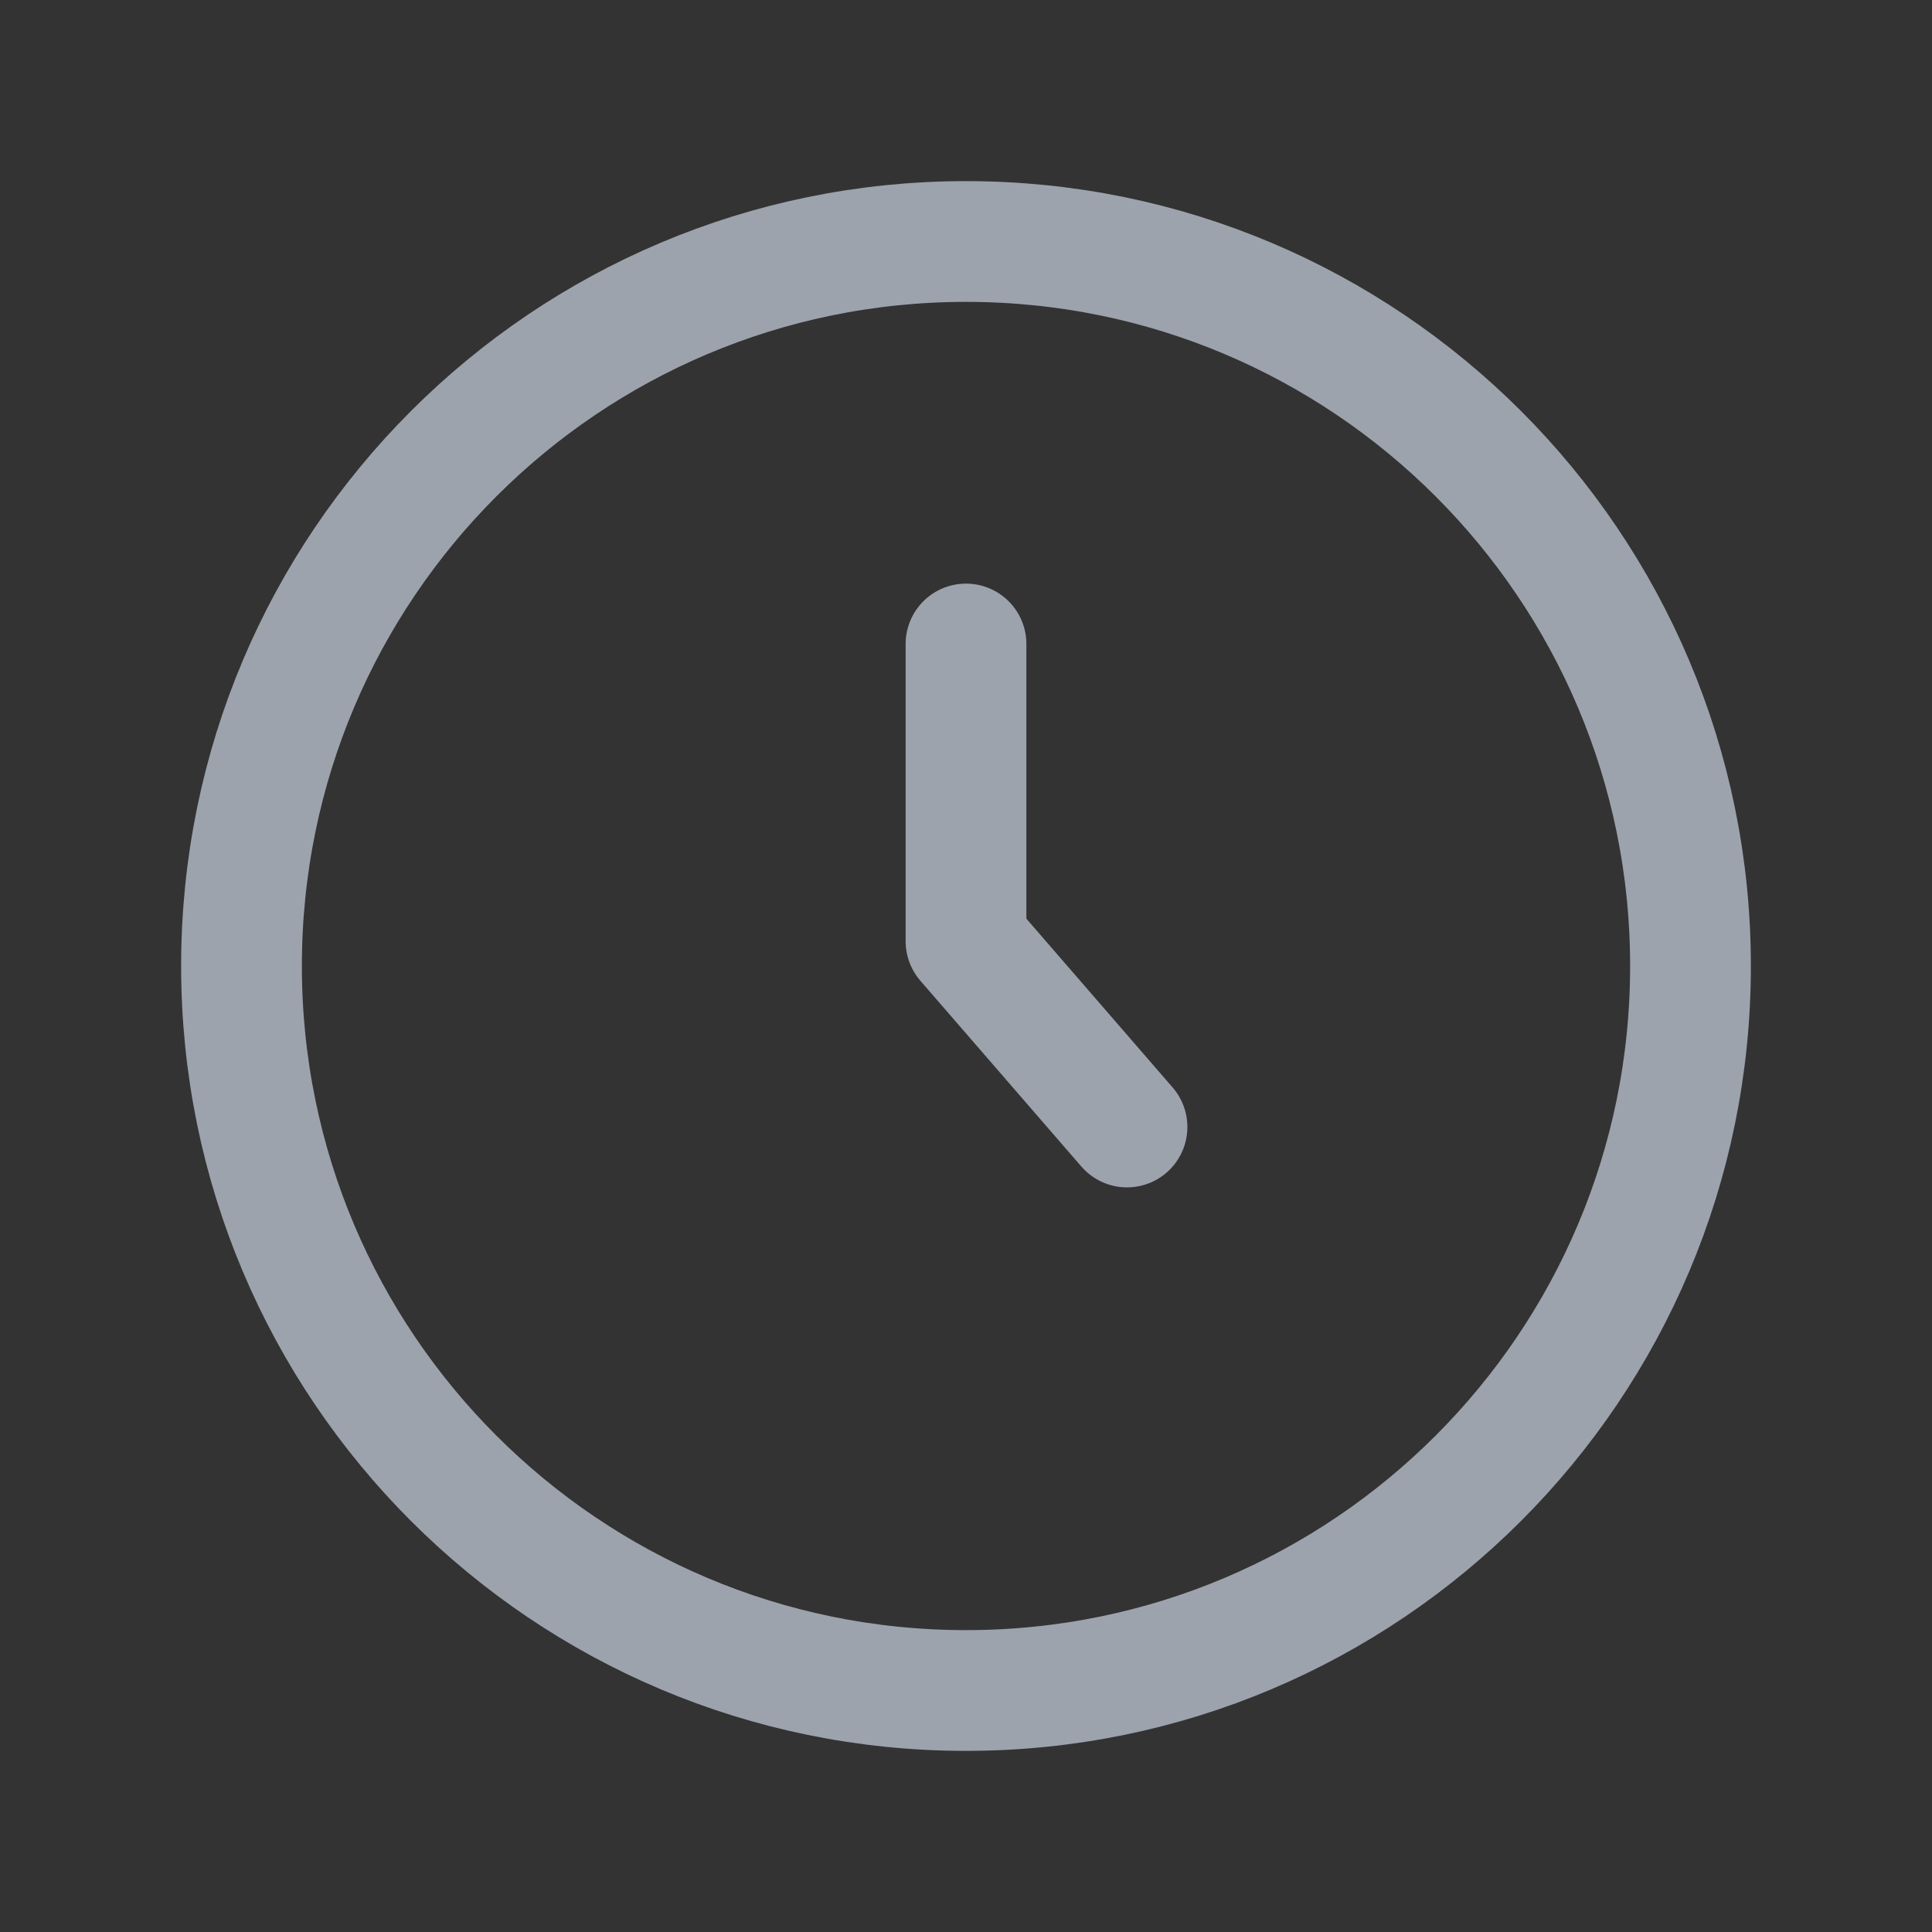 <svg width="24" height="24" viewBox="0 0 24 24" fill="none" xmlns="http://www.w3.org/2000/svg">
<rect x="0" y="0" width="24" height="24" fill="#333333" stroke="none"/>
<path d="M12 21C16.971 21 21 16.971 21 12C21 7.029 16.971 3 12 3C7.029 3 3 7.029 3 12C3 16.971 7.029 21 12 21Z" stroke="#E5EFFF" stroke-opacity="0.6" stroke-width="1.5"/>
<path d="M12 8V11.692L14 14" stroke="#E5EFFF" stroke-opacity="0.6" stroke-width="1.5" stroke-linecap="round" stroke-linejoin="round"/>
</svg>
